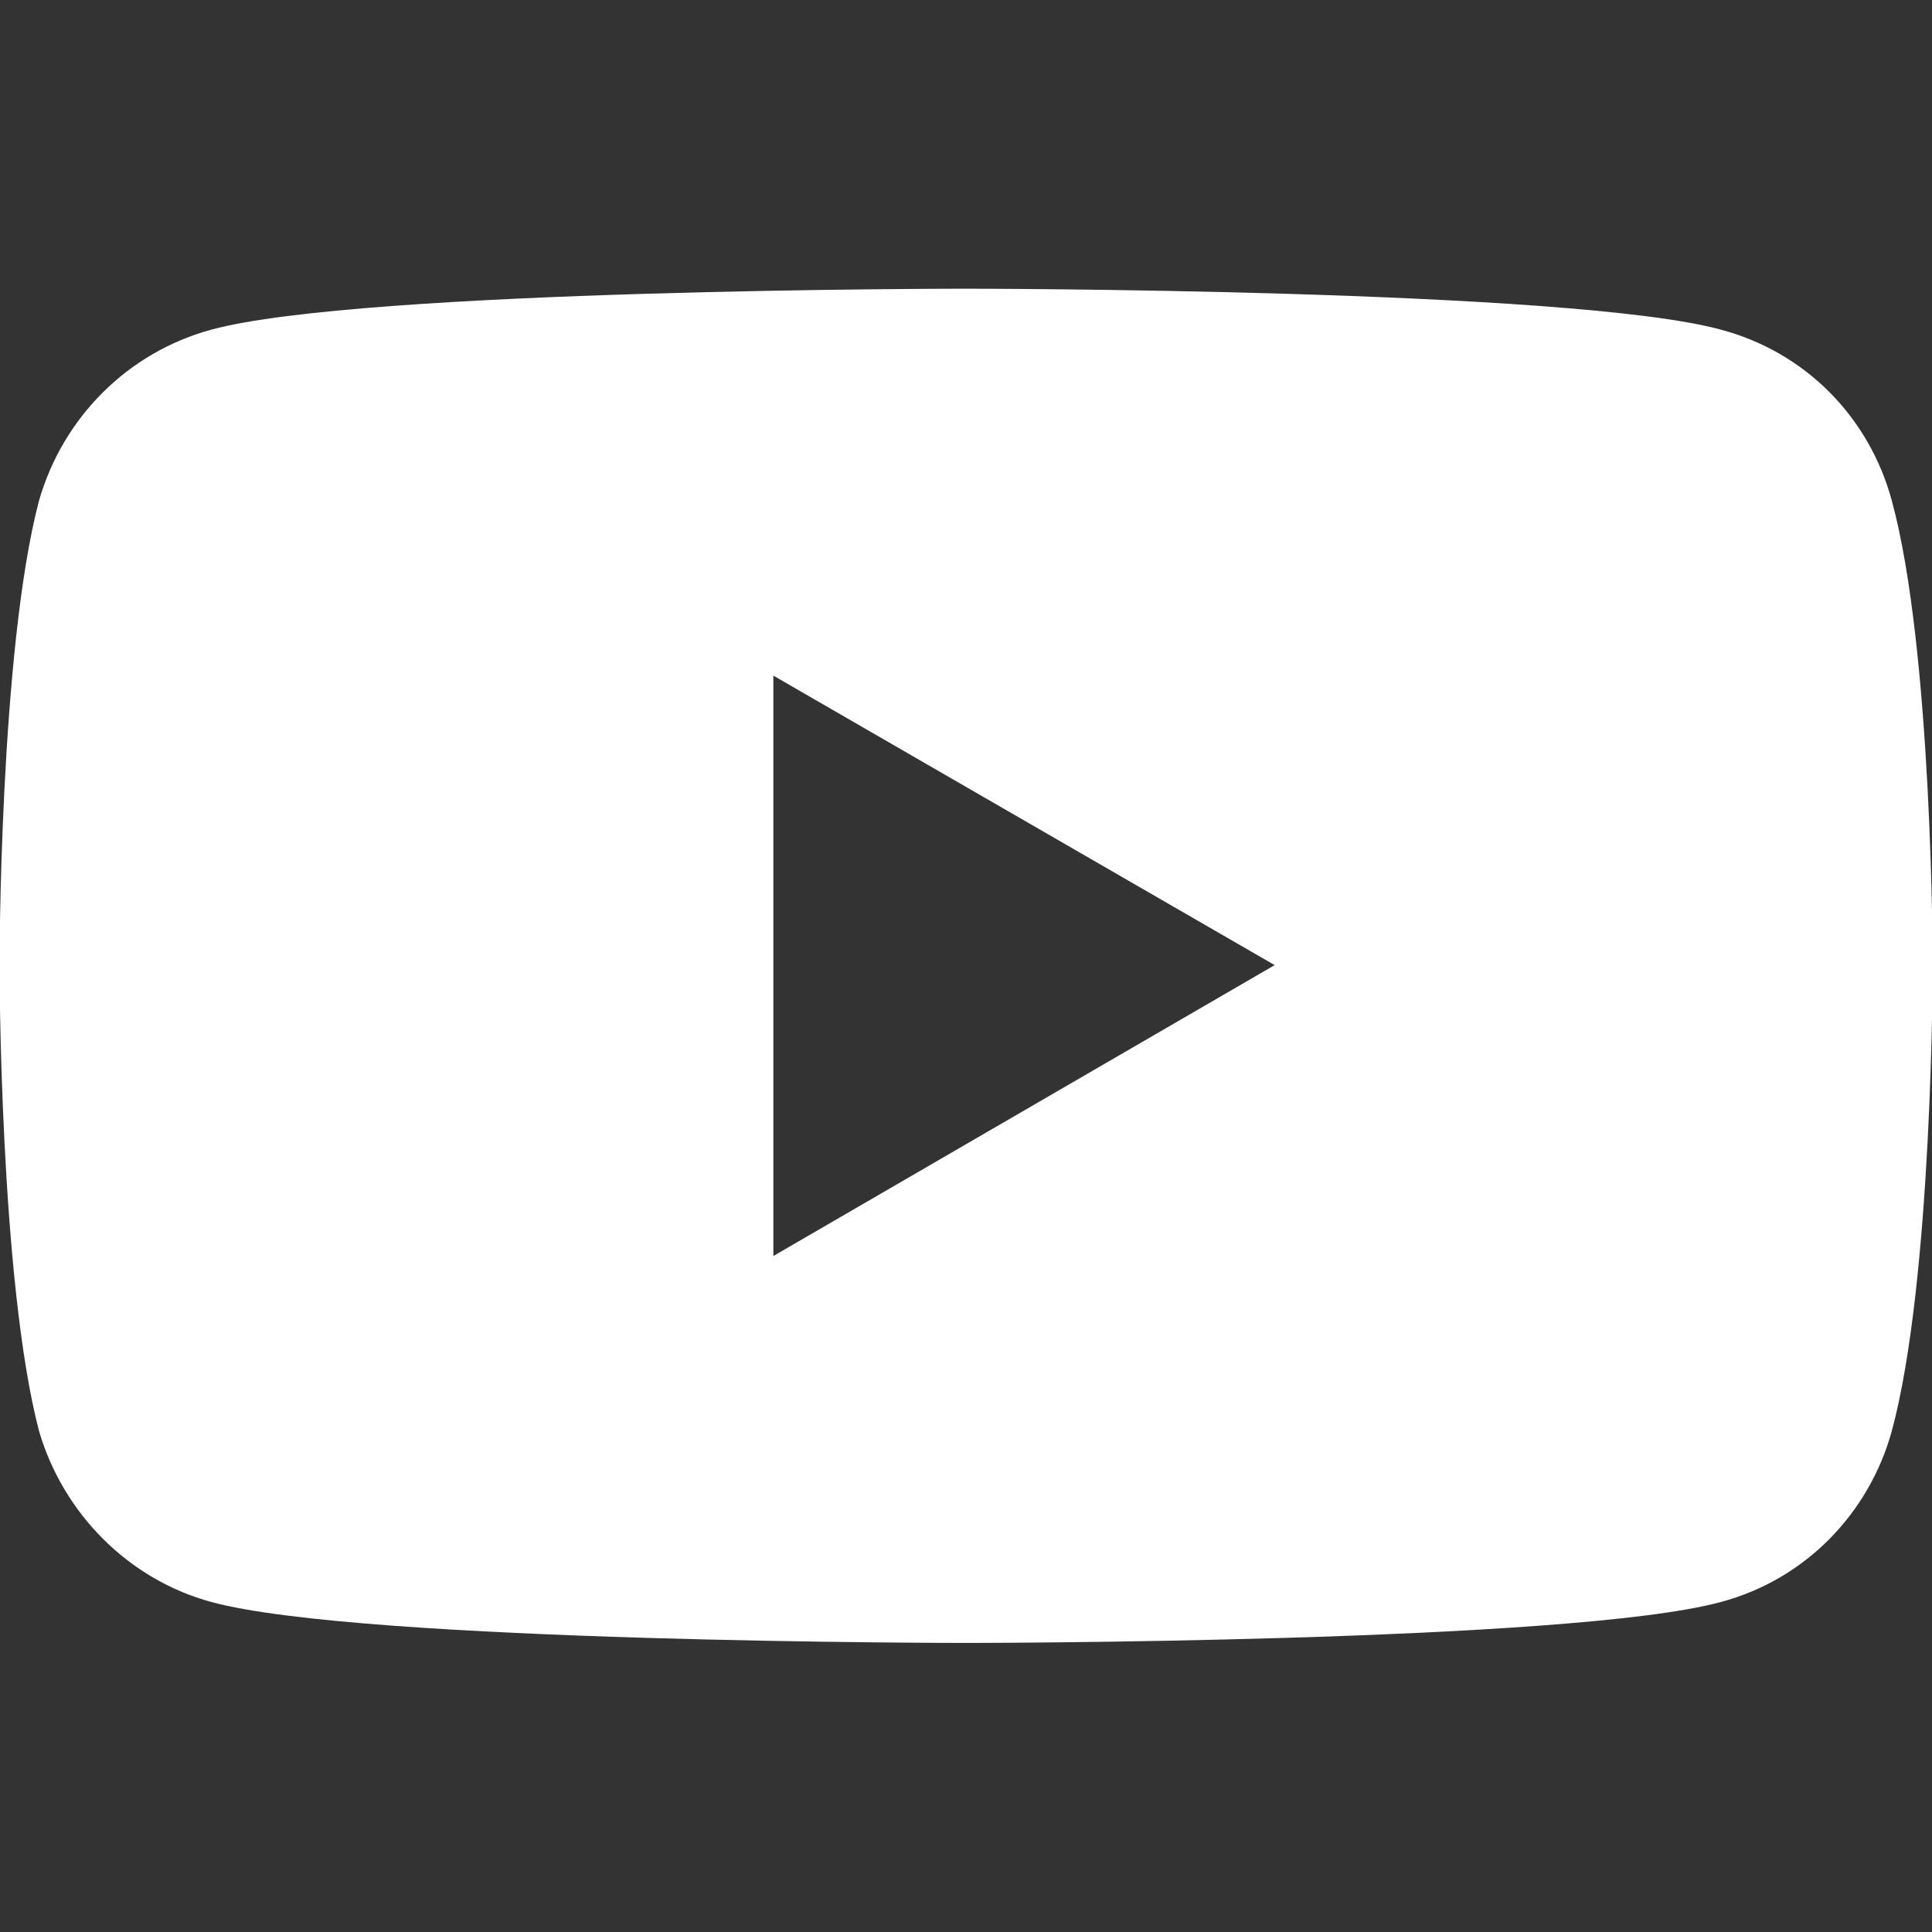 <svg xmlns="http://www.w3.org/2000/svg" width="256" height="256"><rect width="100%" height="100%" fill="#333333" stroke="none"/><defs><clipPath id="a" clipPathUnits="userSpaceOnUse"><path d="M-261.556 317.457h602.187v-515.868h-602.187z"/></clipPath></defs><path d="M0 0v119.046l102.827-59.378Zm229.405 154.963c-4.635 17.089-17.669 30.414-35.048 35.048-30.704 8.4-154.964 8.4-154.964 8.4s-123.97 0-154.673-8.4c-17.09-4.634-30.414-17.959-35.338-35.048-8.11-30.703-8.11-95.295-8.11-95.295s0-64.592 8.11-95.586c4.924-16.799 18.248-30.413 35.338-35.047 30.703-8.4 154.673-8.4 154.673-8.4s124.26 0 154.964 8.4c17.379 4.634 30.413 18.248 35.048 35.047 8.399 30.994 8.399 95.586 8.399 95.586s0 64.592-8.399 95.295" clip-path="url(#a)" style="fill:#fff;fill-opacity:1;fill-rule:nonzero;stroke:none" transform="matrix(.646 0 0 -.646 102.474 166.428)"/></svg>